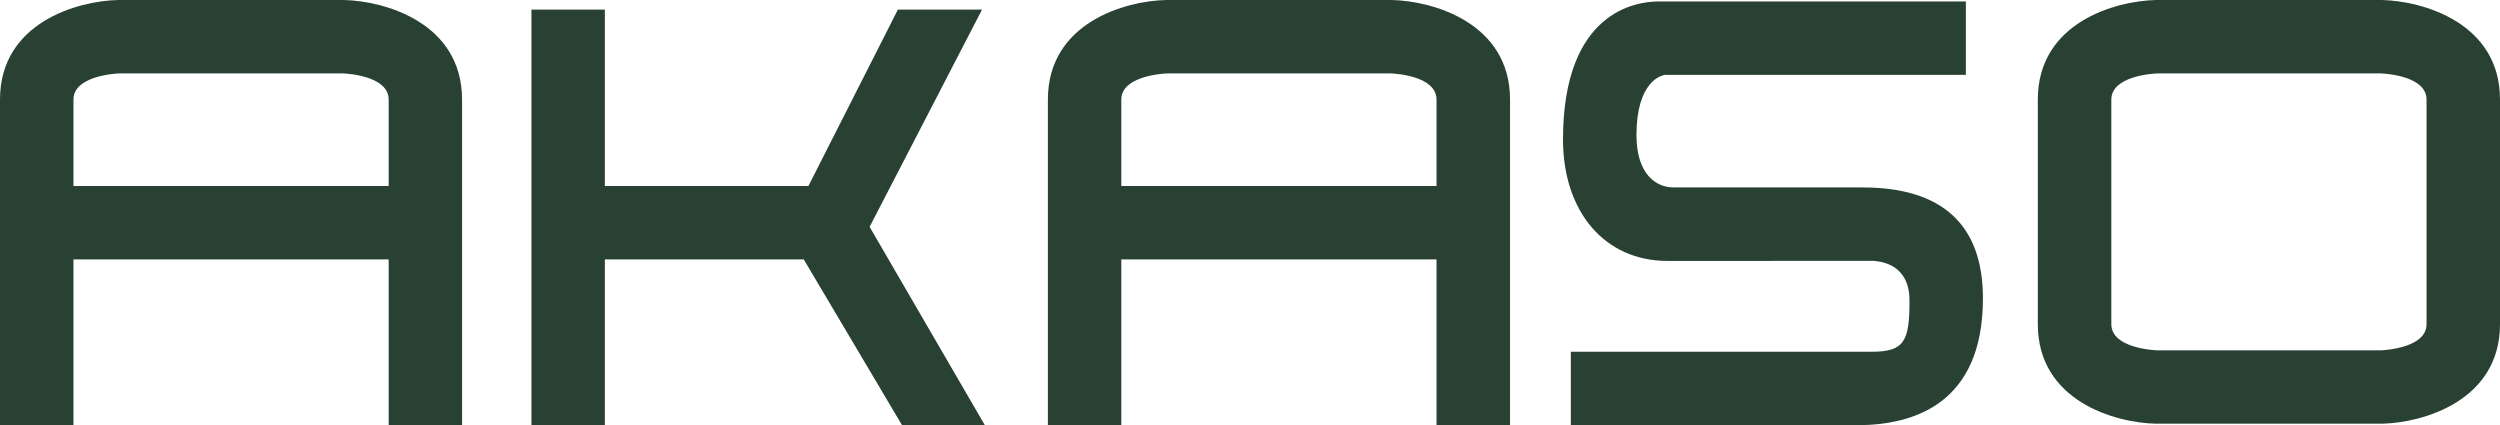 <?xml version="1.0" encoding="UTF-8"?><svg id="Layer_1" xmlns="http://www.w3.org/2000/svg" viewBox="0 0 729.35 124.04"><defs><style>.cls-1{fill:#294133;}</style></defs><polygon class="cls-1" points="263.16 124.04 234.48 75.67 176.46 75.67 176.46 124.04 155.04 124.04 155.04 2.8 176.46 2.8 176.46 54.26 235.85 54.26 261.95 2.8 286.5 2.8 253.7 66.18 287.32 124.04 263.16 124.04"/><path class="cls-1" d="M458.27,124.04v-21.42h87.8c9.64,0,11.01-3.22,11.01-15.01,0-6.88-3.69-10.96-10.37-11.5h-.08s-60.21.01-60.21.01c-18.18,0-30.43-14.25-30.43-35.46C456.01,3.33,477.35.42,483.88.42h89.64v21.43h-87.88c-.85.14-8.22,1.8-8.22,17.59,0,11.23,5.6,15.24,10.82,15.24h55.16c23.27.01,35.1,10.91,35.1,32.37,0,30.57-19.97,36.99-36.68,36.99h-83.56Z"/><path class="cls-1" d="M34.71,21.42c-1.4.06-13.28.81-13.28,7.63v25.22h91.96v-25.22c0-6.86-11.93-7.58-13.3-7.63H34.71ZM113.39,124.04v-48.37H21.43v48.37H0V29.05C0,6.64,22.54.26,34.45,0h65.88c11.91.26,34.47,6.64,34.47,29.05v94.99h-21.41Z"/><path class="cls-1" d="M340.43,21.42c-1.4.06-13.3.81-13.3,7.63v25.22h91.96v-25.22c0-6.86-11.91-7.58-13.28-7.63h-65.38ZM419.09,124.04v-48.37h-91.96v48.37h-21.42V29.05c0-22.41,22.54-28.79,34.47-29.05h65.89c11.91.26,34.47,6.64,34.47,29.05v94.99h-21.45Z"/><path class="cls-1" d="M629.22,21.43c-1.39.06-13.26.8-13.26,7.63v65.51c0,6.86,11.91,7.56,13.3,7.64h65.37c1.42-.08,13.29-.8,13.29-7.64V29.05c0-6.87-11.93-7.58-13.29-7.63h-65.41ZM629,123.61c-11.91-.23-34.49-6.61-34.49-29.05V29.05C594.51,6.63,617.06.26,629,0h65.86c11.91.26,34.49,6.63,34.49,29.05v65.51c0,22.42-22.53,28.8-34.45,29.05h-65.89Z"/></svg>